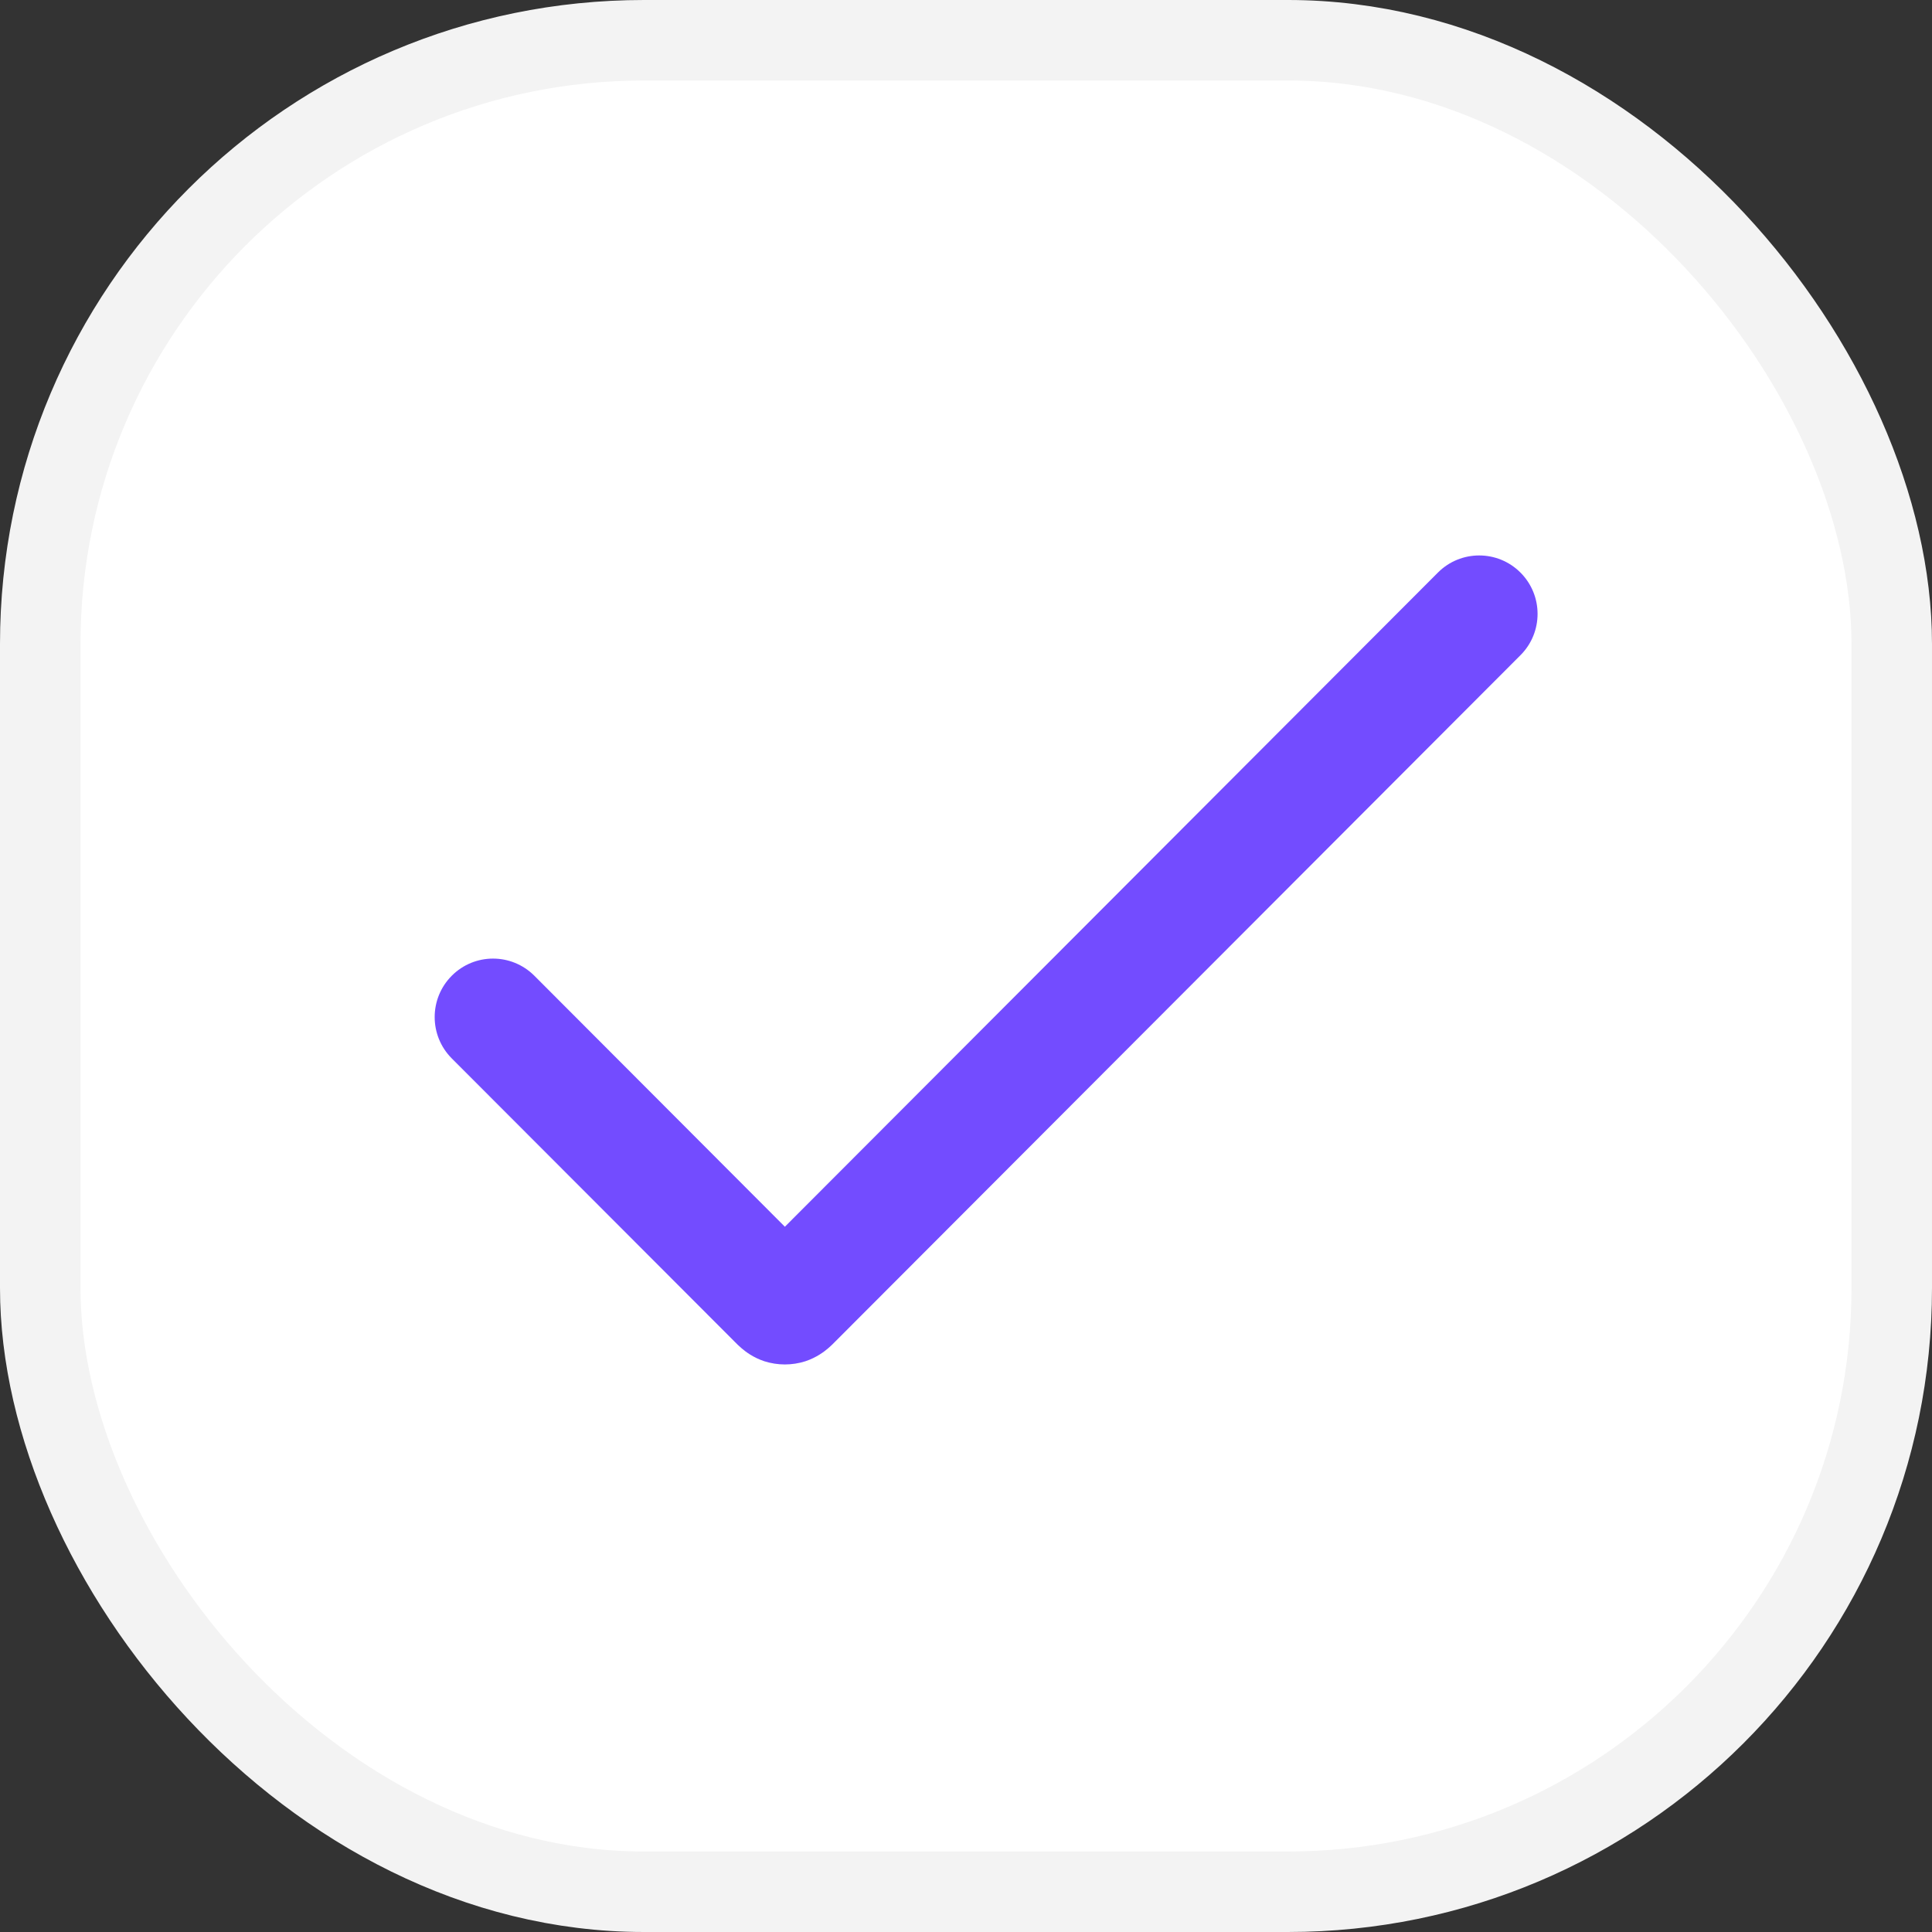 <svg width="24" height="24" viewBox="0 0 24 24" fill="none" xmlns="http://www.w3.org/2000/svg">
<rect x="0" y="0" width="24" height="24" fill="#333333" stroke="none"/>
<rect x="0.5" y="0.5" width="23" height="23" rx="7.5" fill="white"/>
<rect x="0.5" y="0.5" width="23" height="23" rx="7.5" stroke="#F3F3F3"/>
<path fill-rule="evenodd" clip-rule="evenodd" d="M9.124 16.665L5.612 13.148C5.329 12.864 5.329 12.405 5.612 12.121C5.895 11.837 6.354 11.837 6.638 12.121L9.75 15.239L17.862 7.113C18.145 6.829 18.605 6.829 18.888 7.113C19.171 7.396 19.171 7.856 18.888 8.139L10.376 16.665L10.372 16.669C10.357 16.684 10.322 16.72 10.285 16.751C10.238 16.791 10.143 16.864 10.005 16.91C9.839 16.963 9.661 16.963 9.495 16.91C9.356 16.864 9.262 16.791 9.215 16.751C9.178 16.72 9.143 16.685 9.128 16.669L9.124 16.665Z" fill="#734CFF"/>
</svg>

